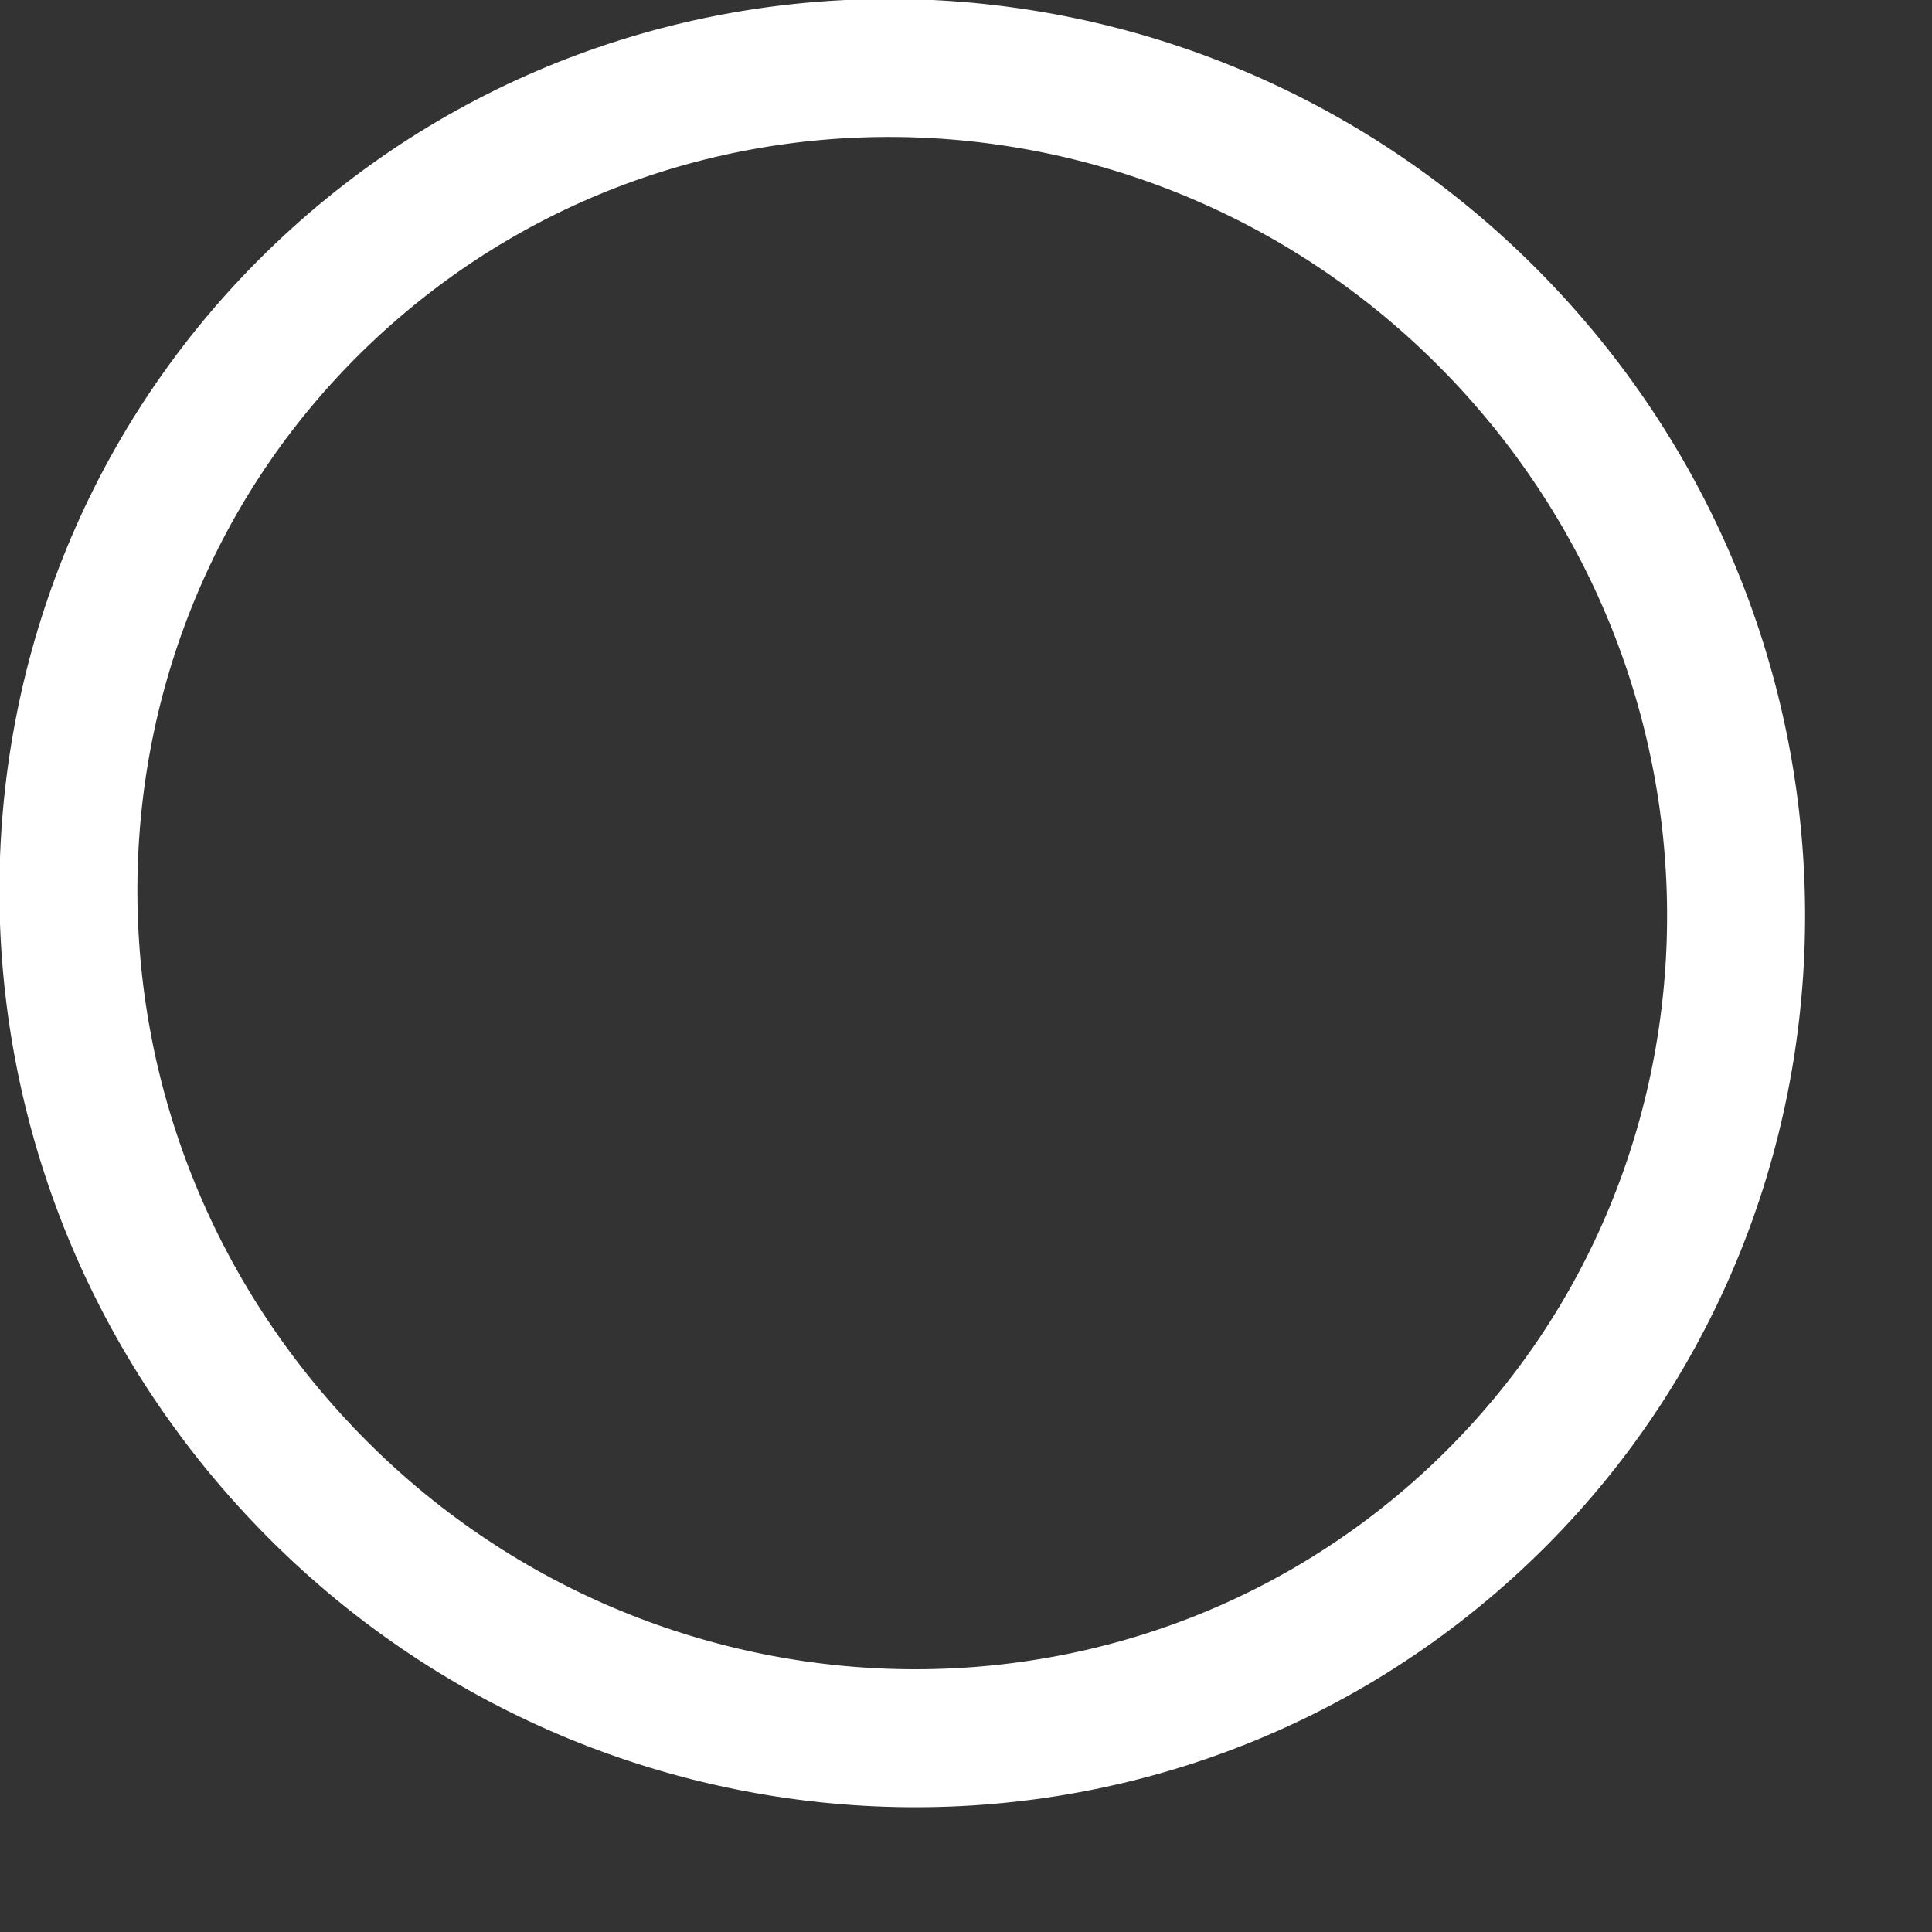 <?xml version="1.0" encoding="UTF-8"?> <svg xmlns="http://www.w3.org/2000/svg" width="14" height="14" viewBox="0 0 14 14" fill="none"><rect x="0" y="0" width="14" height="14" fill="#333333" stroke="none"/><path d="M10.629 11.061C13.085 8.836 13.244 5.011 10.985 2.516C8.725 0.022 4.903 -0.197 2.447 2.028C-0.009 4.253 -0.168 8.078 2.091 10.572C4.35 13.067 8.173 13.285 10.629 11.061Z" stroke="white" stroke-miterlimit="10" stroke-linecap="round" stroke-linejoin="round"></path></svg> 